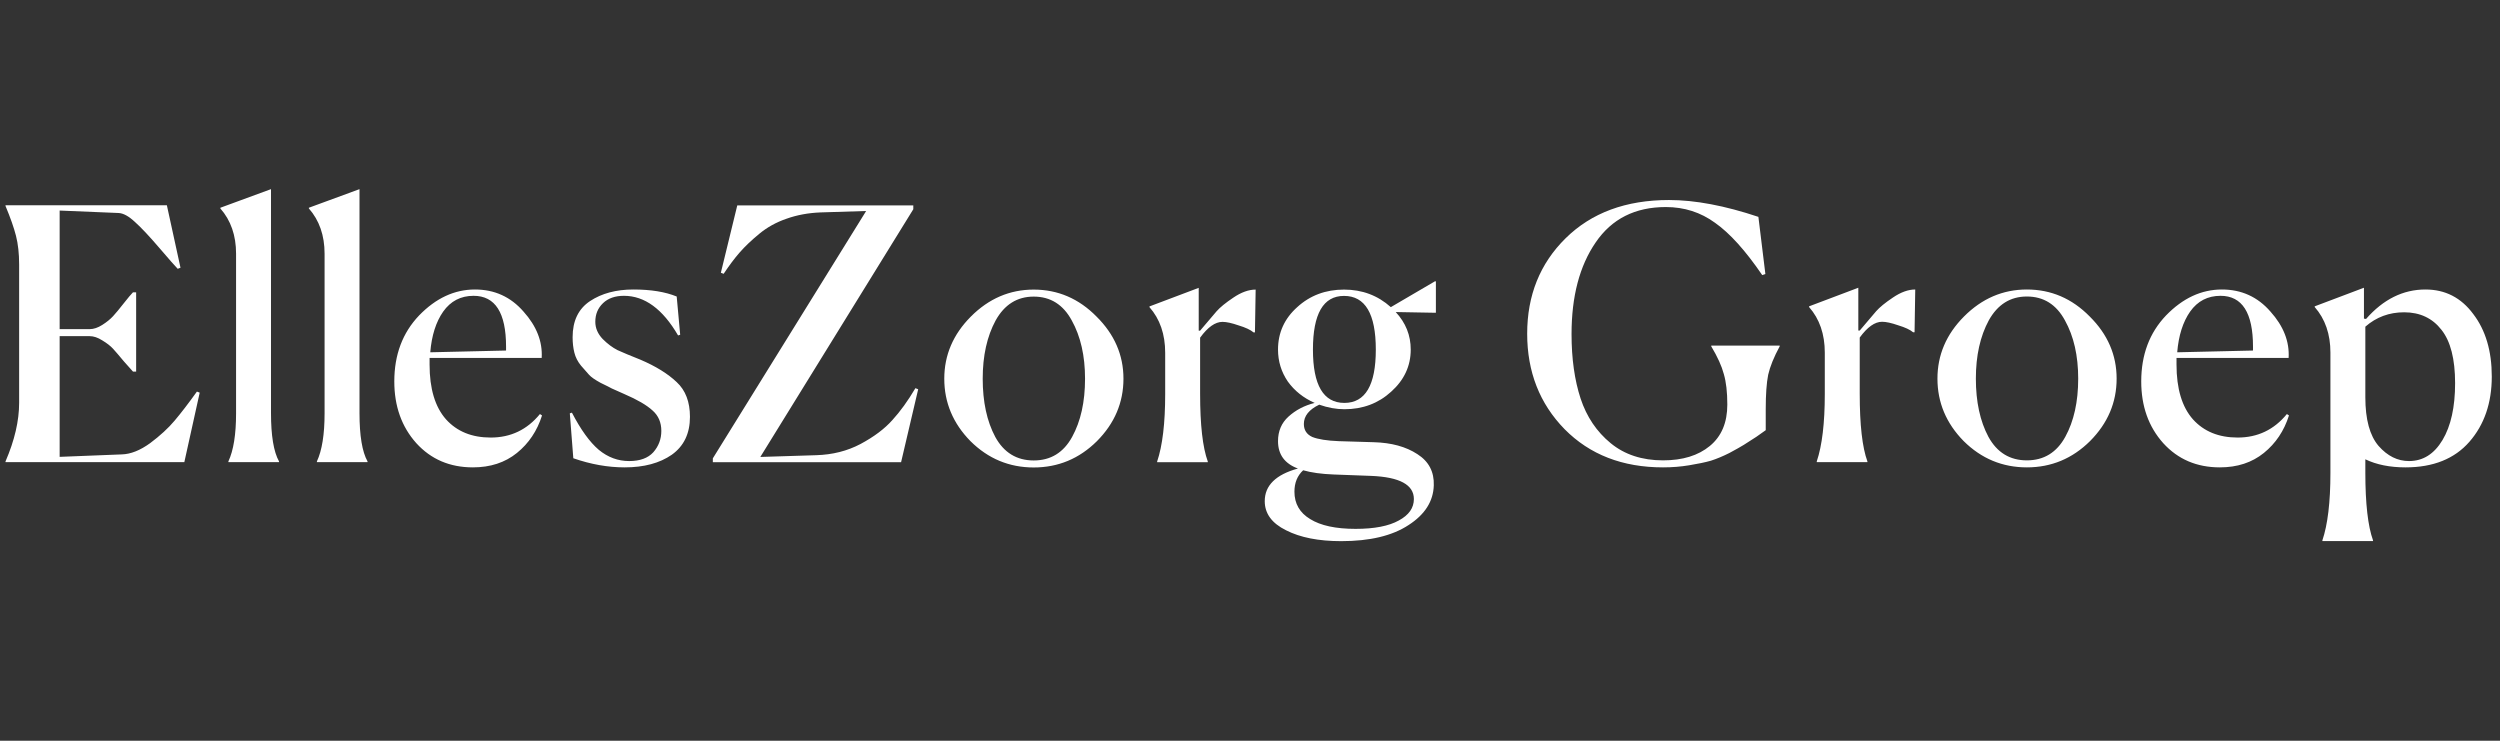 <svg width="243" height="72" viewBox="0 0 243 72" fill="none" xmlns="http://www.w3.org/2000/svg">
<rect x="0" y="0" width="243" height="72" fill="#333333" stroke="none"/>
<path d="M17.918 44.917H0.536V44.849C1.419 42.803 1.86 40.904 1.86 39.154V25.717C1.86 24.649 1.758 23.717 1.554 22.921C1.351 22.125 1.011 21.159 0.536 20.022V19.954H16.22L17.544 26.024L17.273 26.127C17.046 25.899 16.447 25.217 15.473 24.08C14.5 22.944 13.708 22.102 13.097 21.557C12.508 21.011 11.988 20.727 11.535 20.704L5.798 20.466V31.992H8.718C9.102 31.992 9.51 31.856 9.94 31.583C10.37 31.31 10.721 31.026 10.992 30.73C11.264 30.435 11.603 30.026 12.011 29.503C12.441 28.957 12.746 28.593 12.927 28.412H13.233V36.119H12.927C12.814 36.005 12.52 35.675 12.045 35.13C11.592 34.584 11.241 34.175 10.992 33.902C10.743 33.629 10.392 33.356 9.94 33.084C9.51 32.811 9.102 32.674 8.718 32.674H5.798V44.406L11.841 44.167C12.701 44.144 13.618 43.78 14.591 43.076C15.564 42.348 16.356 41.621 16.967 40.893C17.601 40.143 18.325 39.199 19.14 38.062L19.411 38.165L17.918 44.917ZM22.199 44.849C22.697 43.78 22.946 42.223 22.946 40.177V24.66C22.946 22.887 22.437 21.42 21.418 20.261V20.193L26.341 18.385V40.143C26.341 42.348 26.601 43.917 27.122 44.849V44.917H22.199V44.849ZM30.802 44.849C31.3 43.78 31.549 42.223 31.549 40.177V24.66C31.549 22.887 31.039 21.42 30.021 20.261V20.193L34.943 18.385V40.143C34.943 42.348 35.204 43.917 35.724 44.849V44.917H30.802V44.849ZM52.686 40.382C52.211 41.882 51.396 43.098 50.242 44.03C49.087 44.963 47.662 45.429 45.964 45.429C43.724 45.429 41.89 44.644 40.465 43.076C39.039 41.484 38.326 39.483 38.326 37.074C38.326 34.482 39.129 32.345 40.736 30.662C42.366 28.98 44.176 28.139 46.168 28.139C48.069 28.139 49.642 28.855 50.887 30.287C52.154 31.697 52.743 33.197 52.652 34.789H41.755V35.437C41.755 37.778 42.286 39.552 43.35 40.757C44.414 41.939 45.862 42.53 47.696 42.53C49.642 42.53 51.237 41.768 52.482 40.245L52.686 40.382ZM46.032 28.753C44.787 28.753 43.803 29.264 43.078 30.287C42.377 31.288 41.958 32.606 41.822 34.243L49.189 34.072V33.697C49.189 30.401 48.137 28.753 46.032 28.753ZM66.114 32.538L65.91 32.606C64.416 30.037 62.663 28.753 60.648 28.753C59.788 28.753 59.109 28.991 58.611 29.469C58.113 29.946 57.864 30.549 57.864 31.276C57.864 31.89 58.102 32.447 58.577 32.947C59.053 33.425 59.539 33.788 60.037 34.038C60.535 34.266 61.271 34.573 62.244 34.959C63.737 35.596 64.914 36.323 65.775 37.142C66.635 37.938 67.064 39.063 67.064 40.518C67.064 42.132 66.476 43.36 65.299 44.201C64.122 45.019 62.595 45.429 60.716 45.429C59.087 45.429 57.423 45.133 55.726 44.542L55.386 40.177L55.59 40.109C56.45 41.768 57.321 42.973 58.204 43.724C59.087 44.451 60.071 44.815 61.157 44.815C62.199 44.815 62.979 44.531 63.5 43.962C64.02 43.371 64.281 42.678 64.281 41.882C64.281 41.063 63.998 40.404 63.432 39.904C62.866 39.381 61.95 38.847 60.682 38.301C60.048 38.028 59.641 37.846 59.46 37.756C59.302 37.665 58.94 37.483 58.374 37.21C57.831 36.914 57.457 36.653 57.253 36.426C57.05 36.198 56.789 35.903 56.473 35.539C56.156 35.152 55.941 34.732 55.828 34.277C55.714 33.822 55.658 33.322 55.658 32.777C55.658 31.185 56.224 30.014 57.355 29.264C58.487 28.514 59.89 28.139 61.565 28.139C63.262 28.139 64.665 28.366 65.775 28.821L66.114 32.538ZM171.629 41.814C171.539 41.882 171.233 42.098 170.712 42.462C170.192 42.803 169.785 43.064 169.49 43.246C169.196 43.428 168.733 43.689 168.098 44.03C167.465 44.349 166.865 44.599 166.299 44.781C165.733 44.94 165.032 45.088 164.194 45.224C163.379 45.36 162.531 45.429 161.648 45.429C157.71 45.429 154.519 44.19 152.075 41.712C149.654 39.233 148.442 36.141 148.442 32.436C148.442 28.707 149.687 25.615 152.176 23.16C154.689 20.682 158.039 19.442 162.225 19.442C164.761 19.442 167.657 19.988 170.916 21.079L171.595 26.638L171.289 26.74C169.66 24.353 168.132 22.66 166.706 21.659C165.304 20.636 163.708 20.125 161.92 20.125C158.932 20.125 156.658 21.273 155.096 23.569C153.534 25.842 152.754 28.809 152.754 32.47C152.754 34.857 153.048 36.949 153.636 38.745C154.225 40.518 155.198 41.962 156.556 43.076C157.914 44.19 159.611 44.747 161.648 44.747C163.549 44.747 165.066 44.281 166.197 43.348C167.329 42.416 167.895 41.075 167.895 39.324C167.895 38.119 167.782 37.13 167.555 36.357C167.351 35.584 166.944 34.686 166.333 33.663V33.595H172.987V33.663C172.421 34.709 172.048 35.63 171.867 36.426C171.708 37.221 171.629 38.335 171.629 39.768V41.814ZM176.589 44.917V44.849C177.109 43.303 177.37 41.12 177.37 38.301V34.277C177.37 32.481 176.861 31.003 175.842 29.844V29.776L180.629 27.968V32.129H180.765C181.488 31.265 182.021 30.64 182.36 30.253C182.7 29.866 183.243 29.423 183.99 28.923C184.759 28.4 185.483 28.139 186.162 28.139L186.095 32.299H185.959C185.664 32.049 185.178 31.822 184.499 31.617C183.842 31.39 183.322 31.276 182.937 31.276C182.235 31.276 181.512 31.788 180.765 32.811V38.267C180.765 41.291 181.013 43.485 181.512 44.849V44.917H176.589ZM203.155 42.871C201.436 44.576 199.387 45.429 197.011 45.429C194.634 45.429 192.586 44.576 190.866 42.871C189.169 41.143 188.32 39.12 188.32 36.801C188.32 34.504 189.18 32.492 190.9 30.765C192.643 29.014 194.68 28.139 197.011 28.139C199.365 28.139 201.402 29.014 203.122 30.765C204.865 32.492 205.736 34.504 205.736 36.801C205.736 39.12 204.875 41.143 203.155 42.871ZM193.276 42.462C194.114 43.985 195.359 44.747 197.011 44.747C198.663 44.747 199.908 43.985 200.745 42.462C201.582 40.938 202.001 39.051 202.001 36.801C202.001 34.573 201.572 32.686 200.711 31.14C199.874 29.594 198.64 28.821 197.011 28.821C195.404 28.821 194.171 29.594 193.31 31.14C192.473 32.686 192.054 34.573 192.054 36.801C192.054 39.051 192.462 40.938 193.276 42.462ZM222.488 40.382C222.013 41.882 221.198 43.098 220.044 44.03C218.89 44.963 217.464 45.429 215.766 45.429C213.526 45.429 211.693 44.644 210.267 43.076C208.841 41.484 208.128 39.483 208.128 37.074C208.128 34.482 208.931 32.345 210.538 30.662C212.168 28.98 213.979 28.139 215.97 28.139C217.871 28.139 219.445 28.855 220.689 30.287C221.957 31.697 222.545 33.197 222.454 34.789H211.557V35.437C211.557 37.778 212.088 39.552 213.152 40.757C214.216 41.939 215.665 42.53 217.498 42.53C219.445 42.53 221.04 41.768 222.285 40.245L222.488 40.382ZM215.834 28.753C214.59 28.753 213.605 29.264 212.881 30.287C212.18 31.288 211.761 32.606 211.625 34.243L218.992 34.072V33.697C218.992 30.401 217.939 28.753 215.834 28.753ZM234.155 44.815C235.513 44.815 236.599 44.133 237.414 42.769C238.229 41.404 238.636 39.563 238.636 37.244C238.636 34.902 238.195 33.174 237.312 32.06C236.43 30.924 235.219 30.355 233.68 30.355C232.232 30.355 230.975 30.821 229.911 31.753V38.608C229.911 40.768 230.341 42.348 231.201 43.348C232.062 44.326 233.046 44.815 234.155 44.815ZM225.736 52.59V52.522C226.257 50.976 226.517 48.793 226.517 45.974V34.277C226.517 32.481 226.007 31.003 224.989 29.844V29.776L229.776 27.968V30.969L229.979 31.003C231.654 29.093 233.578 28.139 235.751 28.139C237.674 28.139 239.225 28.934 240.402 30.526C241.601 32.094 242.201 34.118 242.201 36.596C242.201 39.165 241.476 41.279 240.028 42.939C238.58 44.599 236.509 45.429 233.815 45.429C232.299 45.429 230.998 45.167 229.911 44.644V45.94C229.911 48.941 230.161 51.135 230.658 52.522V52.59H225.736Z" fill="white"/>
<path d="M69.287 44.927V44.552L84.19 20.509L79.777 20.646C78.577 20.691 77.468 20.896 76.45 21.26C75.454 21.601 74.571 22.09 73.802 22.726C73.055 23.34 72.421 23.942 71.901 24.534C71.403 25.102 70.882 25.795 70.339 26.614L70.067 26.512L71.663 19.964H88.773V20.339L73.904 44.415L79.335 44.245C80.92 44.199 82.357 43.836 83.647 43.154C84.96 42.449 85.989 41.676 86.736 40.834C87.506 39.993 88.253 38.959 88.977 37.731L89.248 37.834L87.585 44.927H69.287ZM106.62 42.881C104.9 44.586 102.852 45.438 100.475 45.438C98.099 45.438 96.05 44.586 94.331 42.881C92.633 41.153 91.784 39.129 91.784 36.81C91.784 34.514 92.645 32.502 94.364 30.774C96.107 29.024 98.144 28.148 100.475 28.148C102.829 28.148 104.866 29.024 106.586 30.774C108.329 32.502 109.2 34.514 109.2 36.81C109.2 39.129 108.34 41.153 106.62 42.881ZM96.741 42.471C97.578 43.995 98.823 44.756 100.475 44.756C102.127 44.756 103.372 43.995 104.209 42.471C105.047 40.948 105.466 39.061 105.466 36.81C105.466 34.582 105.036 32.695 104.176 31.149C103.338 29.603 102.105 28.83 100.475 28.83C98.868 28.83 97.635 29.603 96.775 31.149C95.938 32.695 95.519 34.582 95.519 36.81C95.519 39.061 95.926 40.948 96.741 42.471ZM112.475 44.927V44.859C112.996 43.313 113.256 41.13 113.256 38.311V34.287C113.256 32.491 112.747 31.013 111.728 29.854V29.785L116.515 27.978V32.138H116.651C117.375 31.274 117.907 30.649 118.246 30.263C118.586 29.876 119.129 29.433 119.876 28.933C120.645 28.41 121.37 28.148 122.049 28.148L121.981 32.309H121.845C121.551 32.059 121.064 31.831 120.385 31.627C119.728 31.399 119.208 31.286 118.823 31.286C118.122 31.286 117.398 31.797 116.651 32.82V38.277C116.651 41.301 116.9 43.495 117.398 44.859V44.927H112.475ZM127.618 33.98C127.618 37.436 128.636 39.163 130.673 39.163C132.71 39.163 133.729 37.436 133.729 33.98C133.729 30.502 132.699 28.762 130.639 28.762C128.625 28.762 127.618 30.502 127.618 33.98ZM139.364 47.178C139.319 48.724 138.504 50.008 136.92 51.031C135.336 52.077 133.152 52.6 130.368 52.6C128.173 52.6 126.384 52.248 125.004 51.543C123.624 50.861 122.933 49.917 122.933 48.712C122.933 47.189 124.008 46.132 126.158 45.541C124.868 45.063 124.223 44.177 124.223 42.881C124.223 41.903 124.563 41.107 125.241 40.493C125.943 39.857 126.792 39.414 127.788 39.163C126.701 38.686 125.83 37.993 125.174 37.083C124.54 36.151 124.223 35.117 124.223 33.98C124.223 32.343 124.846 30.968 126.09 29.854C127.335 28.717 128.852 28.148 130.639 28.148C132.405 28.148 133.921 28.717 135.188 29.854L139.5 27.33L139.568 27.364V30.399H139.432L135.664 30.331C136.637 31.377 137.123 32.593 137.123 33.98C137.123 35.571 136.49 36.935 135.222 38.072C133.978 39.209 132.461 39.777 130.673 39.777C129.881 39.777 129.066 39.63 128.229 39.334C127.233 39.812 126.735 40.437 126.735 41.21C126.735 41.801 127.007 42.221 127.55 42.471C128.115 42.699 128.976 42.835 130.13 42.881L133.525 42.983C135.245 43.029 136.66 43.415 137.769 44.142C138.877 44.847 139.41 45.859 139.364 47.178ZM131.76 51.406C133.593 51.406 134.996 51.133 135.969 50.588C136.942 50.065 137.429 49.372 137.429 48.508C137.429 47.121 136.049 46.371 133.287 46.257L129.621 46.12C128.444 46.075 127.46 45.938 126.667 45.711C126.102 46.234 125.819 46.928 125.819 47.791C125.819 48.951 126.328 49.838 127.346 50.452C128.365 51.088 129.836 51.406 131.76 51.406Z" fill="white"/>
</svg>
